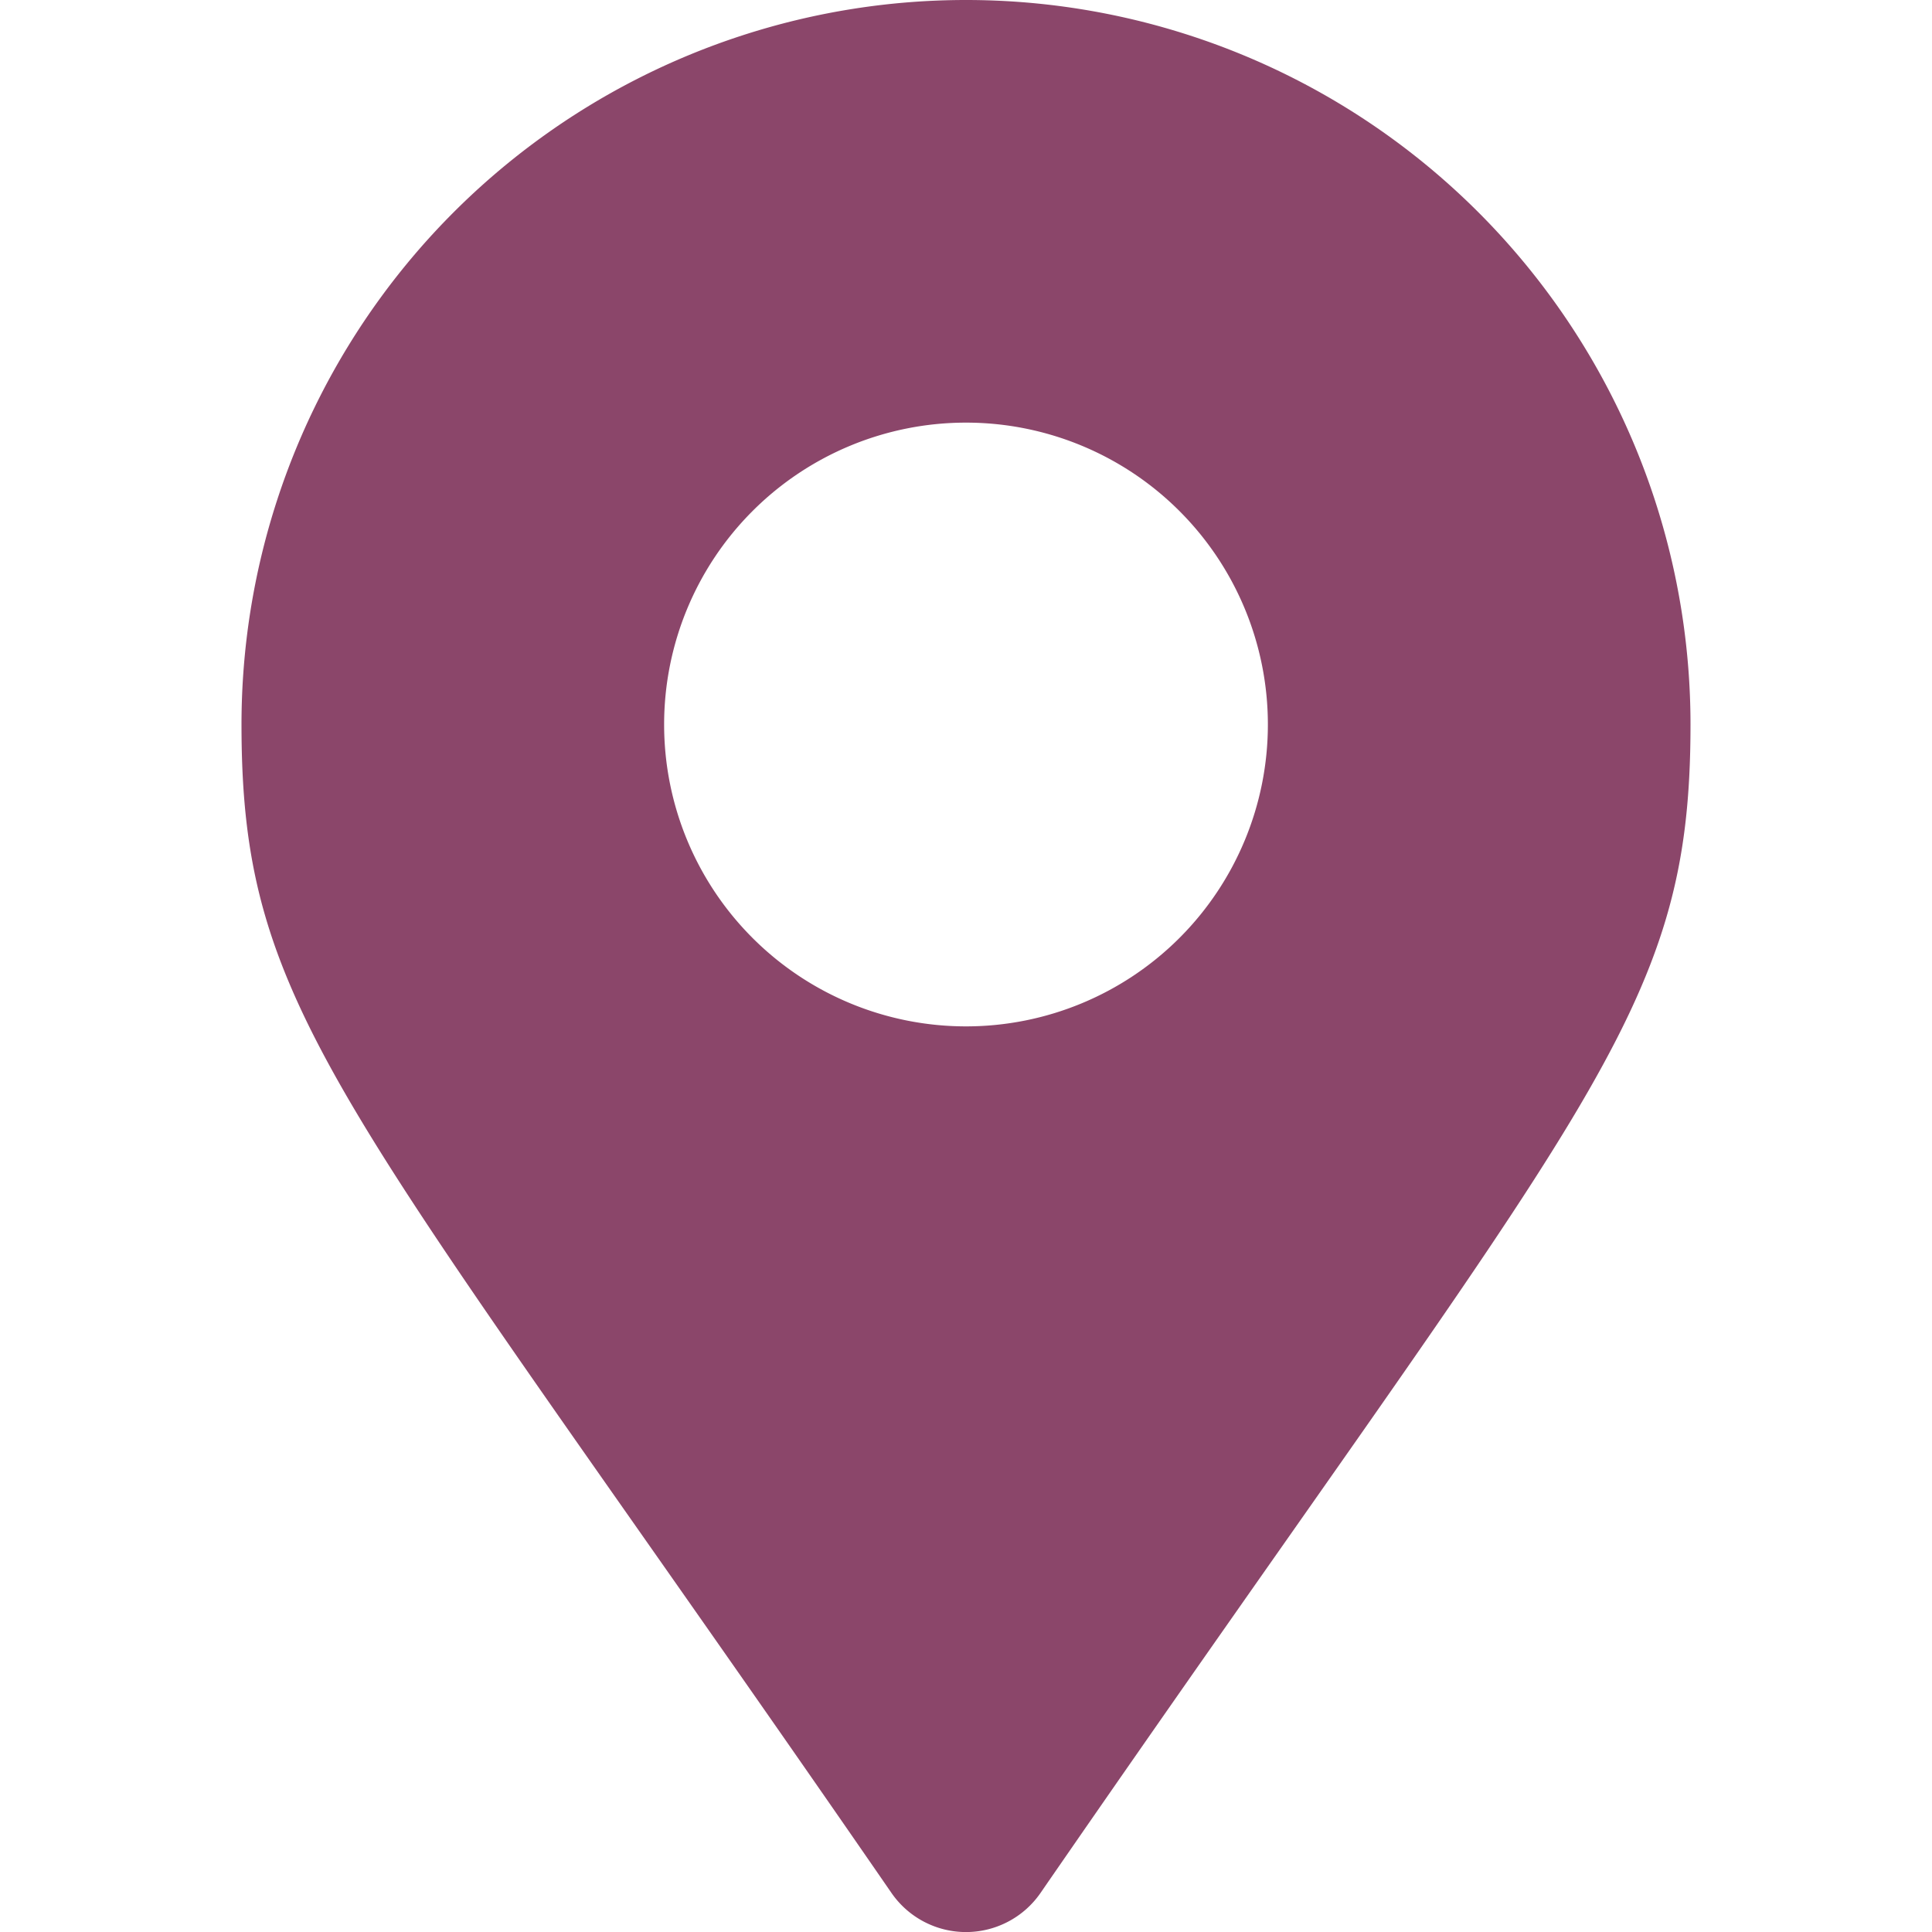 <svg xmlns="http://www.w3.org/2000/svg" viewBox="0 0 24 24" fill="#8B466A"><g clip-path="url(#a)"><path d="M11.075 23.516C4.265 13.642 3 12.629 3 9a9 9 0 1 1 18 0c0 3.629-1.264 4.642-8.075 14.516a1.125 1.125 0 0 1-1.85 0ZM12 12.75a3.75 3.75 0 1 0 0-7.5 3.75 3.75 0 0 0 0 7.5Z"/></g><defs><clipPath id="a"><path fill="#fff" d="M0 0h24v24H0z"/></clipPath></defs></svg>